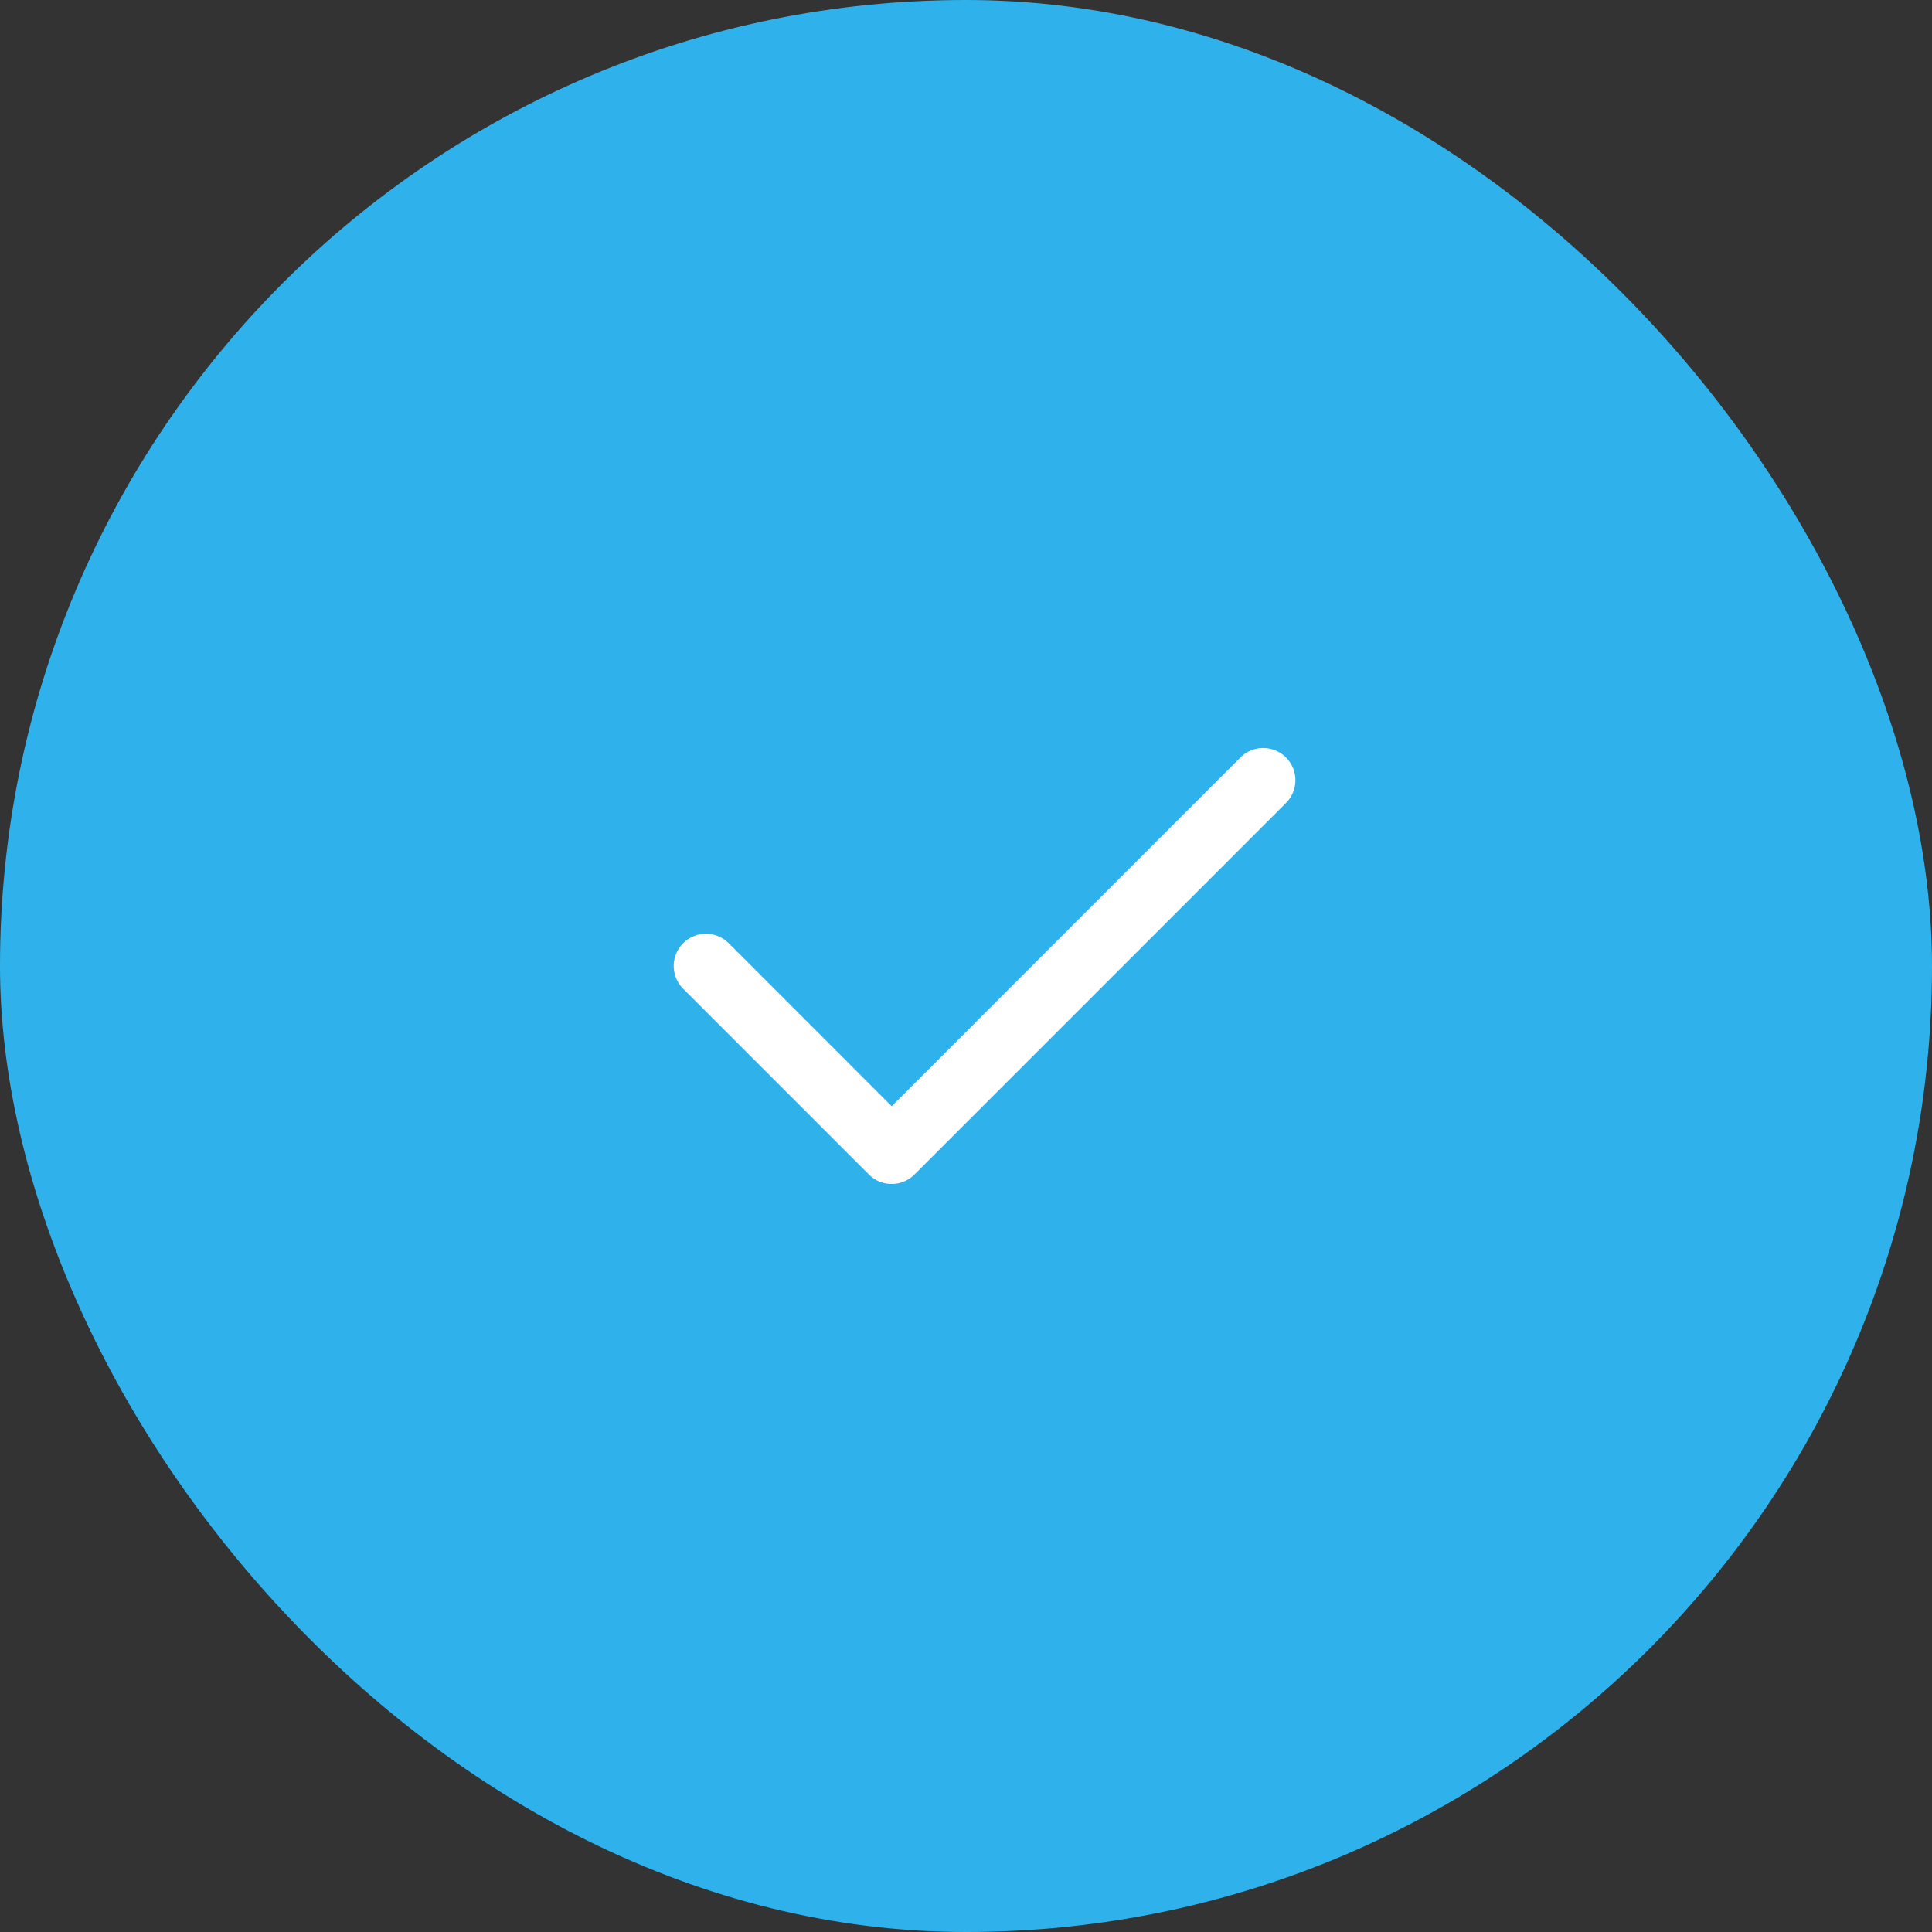 <?xml version="1.0" encoding="UTF-8"?> <svg xmlns="http://www.w3.org/2000/svg" width="60" height="60" viewBox="0 0 60 60" fill="none"><rect x="0" y="0" width="60" height="60" fill="#333333" stroke="none"/> <rect width="60" height="60" rx="30" fill="#2FB2EB"></rect> <path d="M21.923 29.999L27.692 35.769L39.23 24.23" stroke="white" stroke-width="2" stroke-linecap="round" stroke-linejoin="round"></path> </svg> 